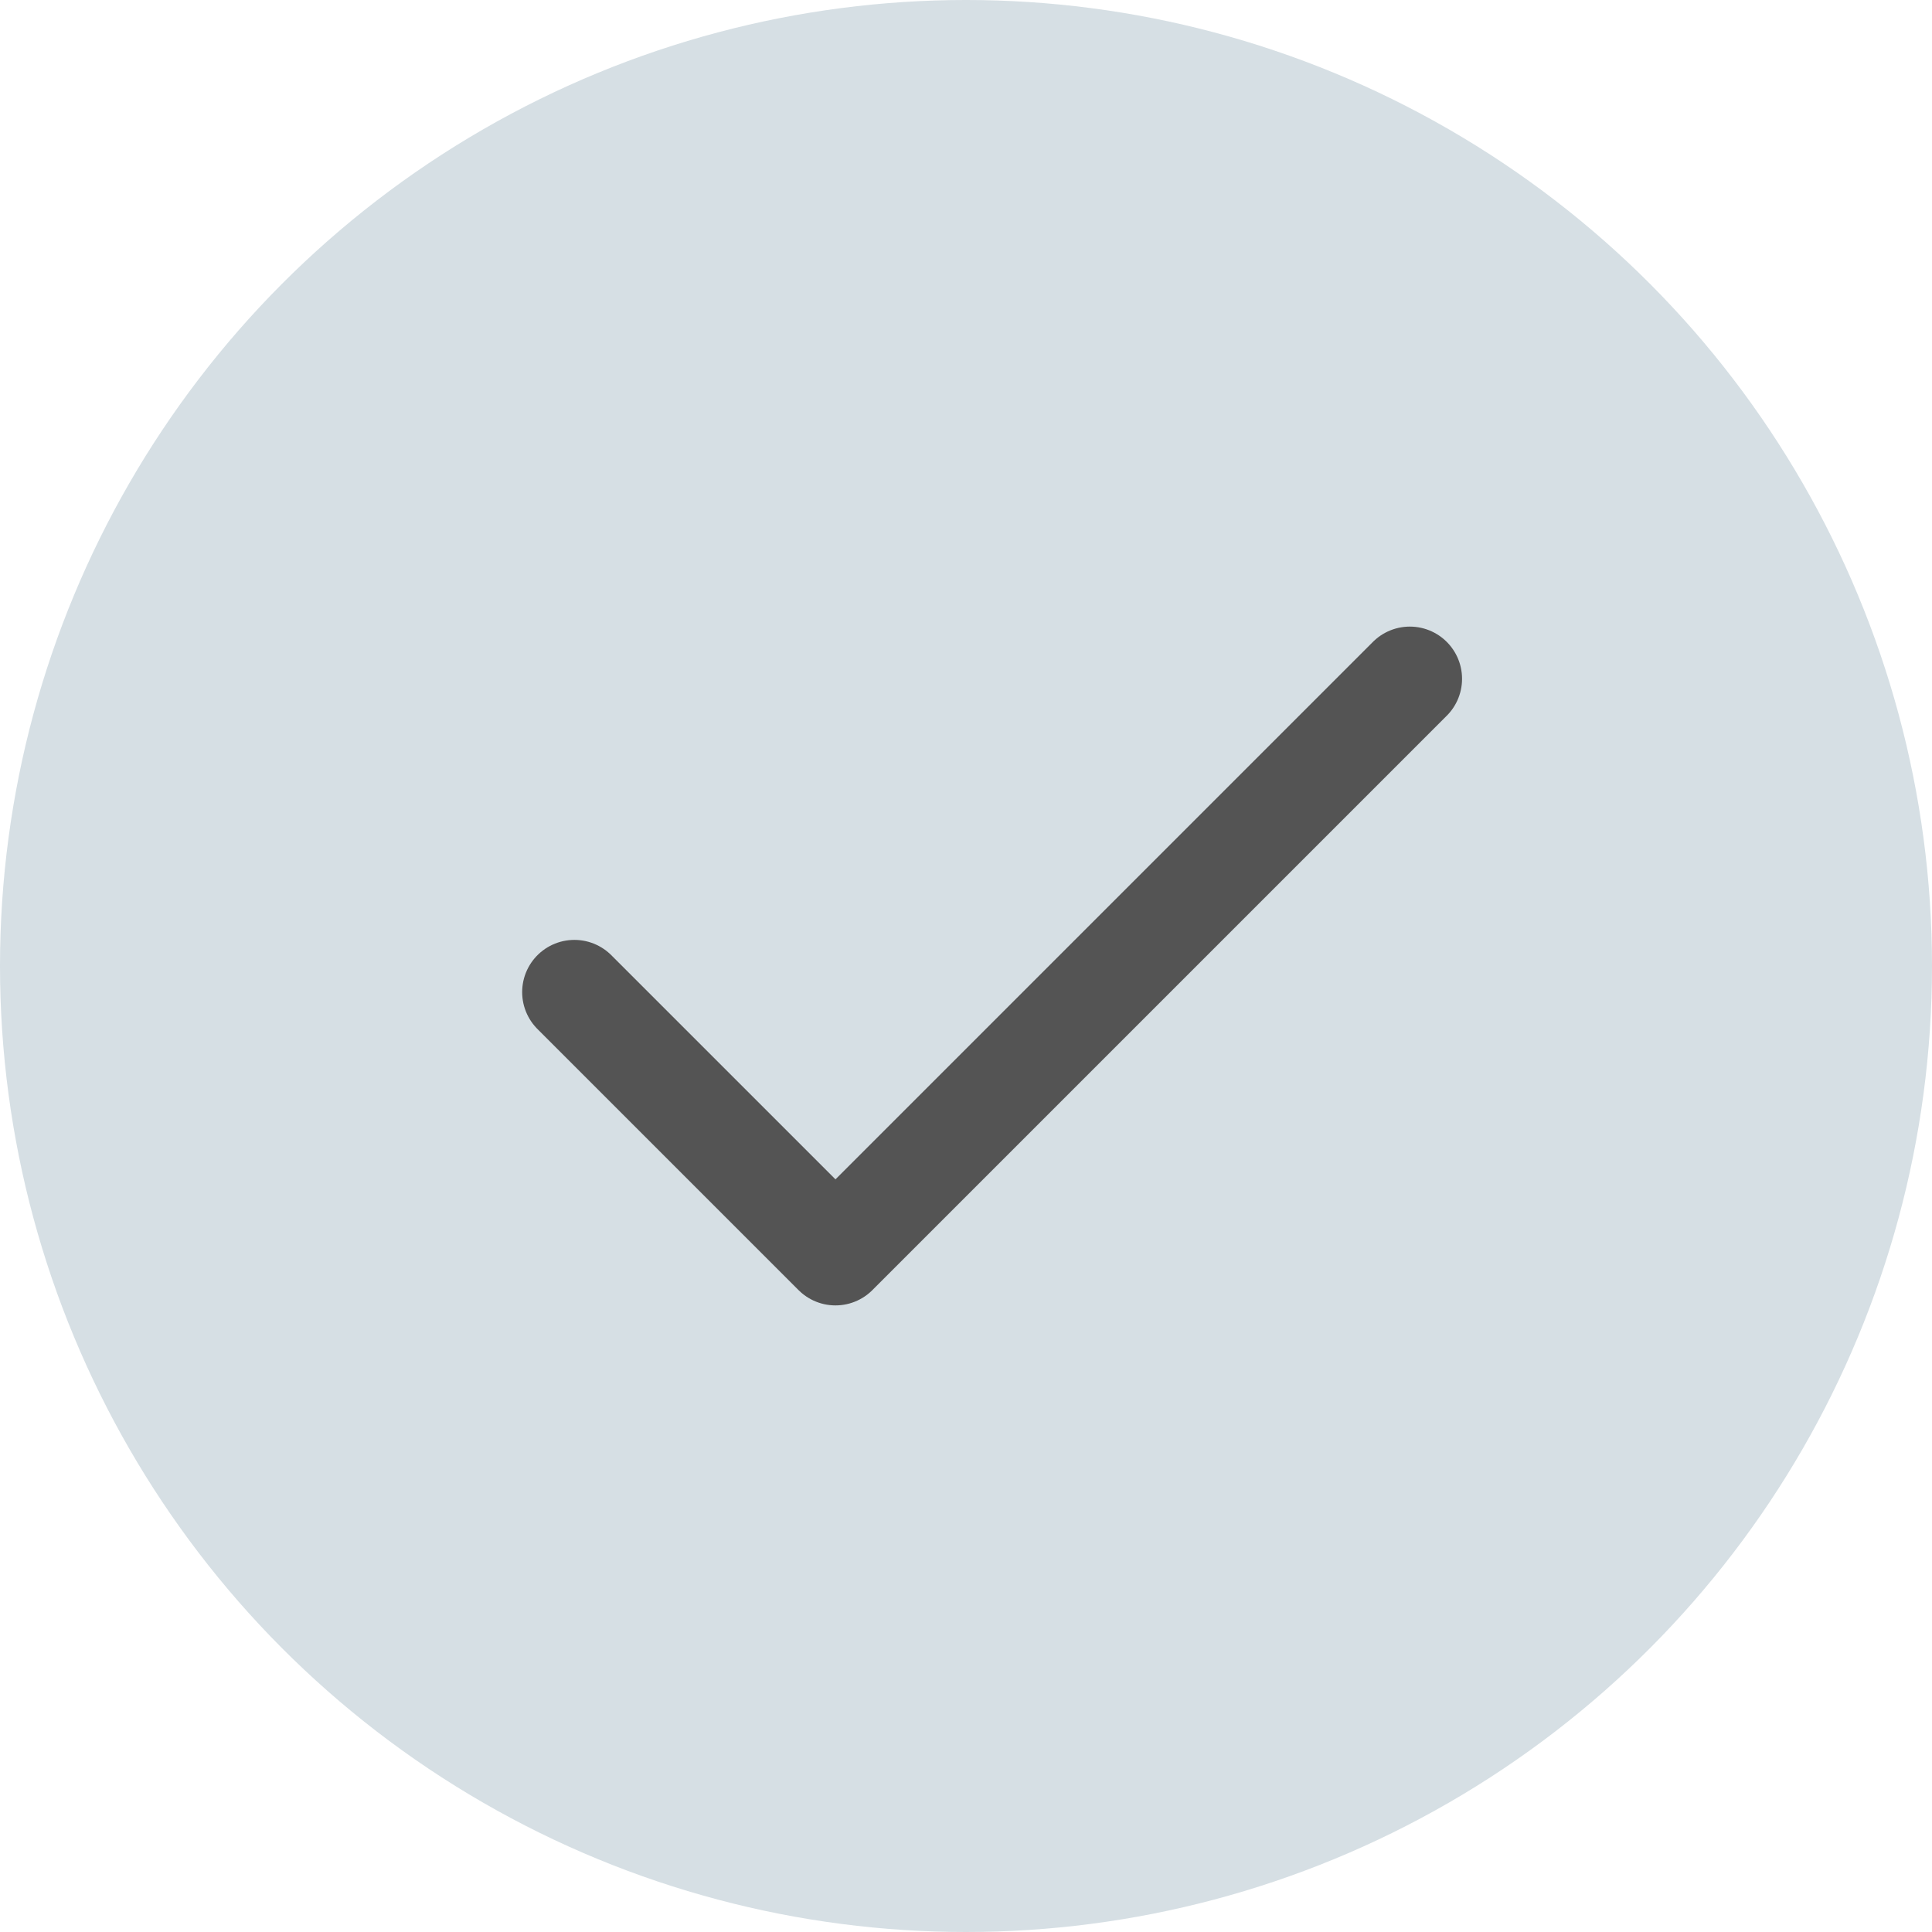 <?xml version="1.0" encoding="UTF-8"?> <svg xmlns="http://www.w3.org/2000/svg" width="37" height="37" viewBox="0 0 37 37" fill="none"><circle cx="18.5" cy="18.5" r="18.5" fill="#D6DFE4"></circle><path d="M27 13L16 24L11 19" stroke="#545454" stroke-width="2" stroke-linecap="round" stroke-linejoin="round"></path></svg> 